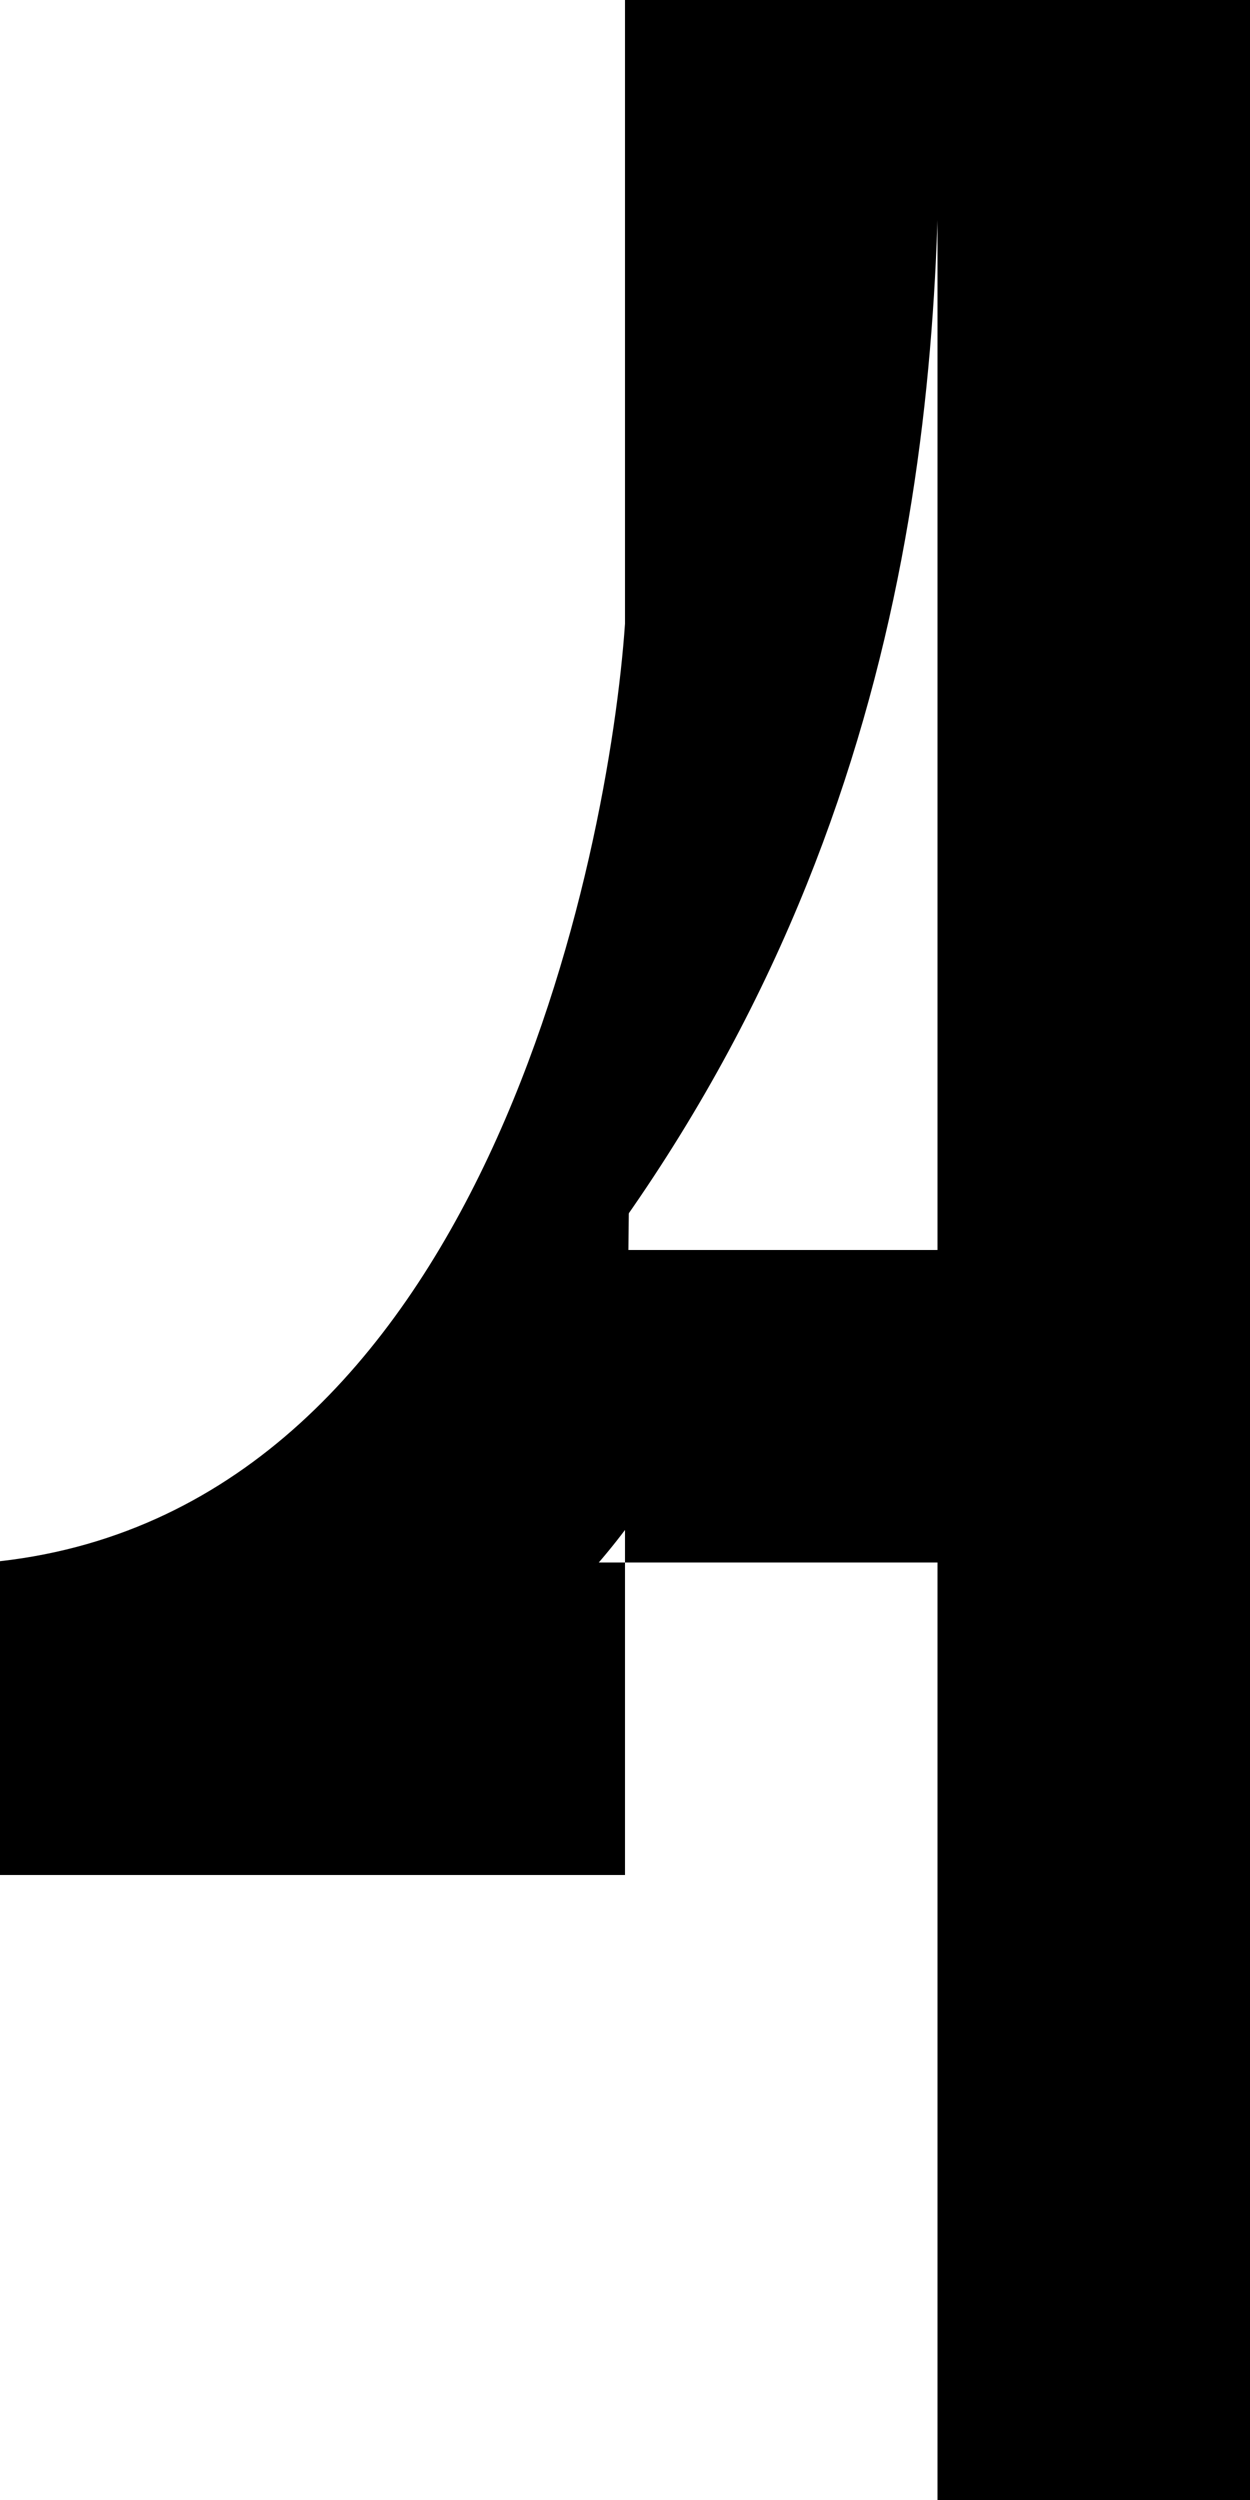 <svg width="80" height="160" viewBox="0 0 80 160" fill="none" xmlns="http://www.w3.org/2000/svg">
<path d="M70 160V0" stroke="black" stroke-width="20"/>
<path d="M70 99V160" stroke="black" stroke-width="20"/>
<path d="M60 0H40V78C60 49.5 60.5 20 60 0Z" fill="black"/>
<path d="M40 97.917C40 97.917 41 25.417 40 39.917C39 54.417 31 96.417 0 99.917V119.917C18.8 119.917 34.5 105.251 40 97.917Z" fill="black"/>
<path d="M0 110H40" stroke="black" stroke-width="20"/>
<path d="M40 90H61" stroke="black" stroke-width="20"/>
</svg>
